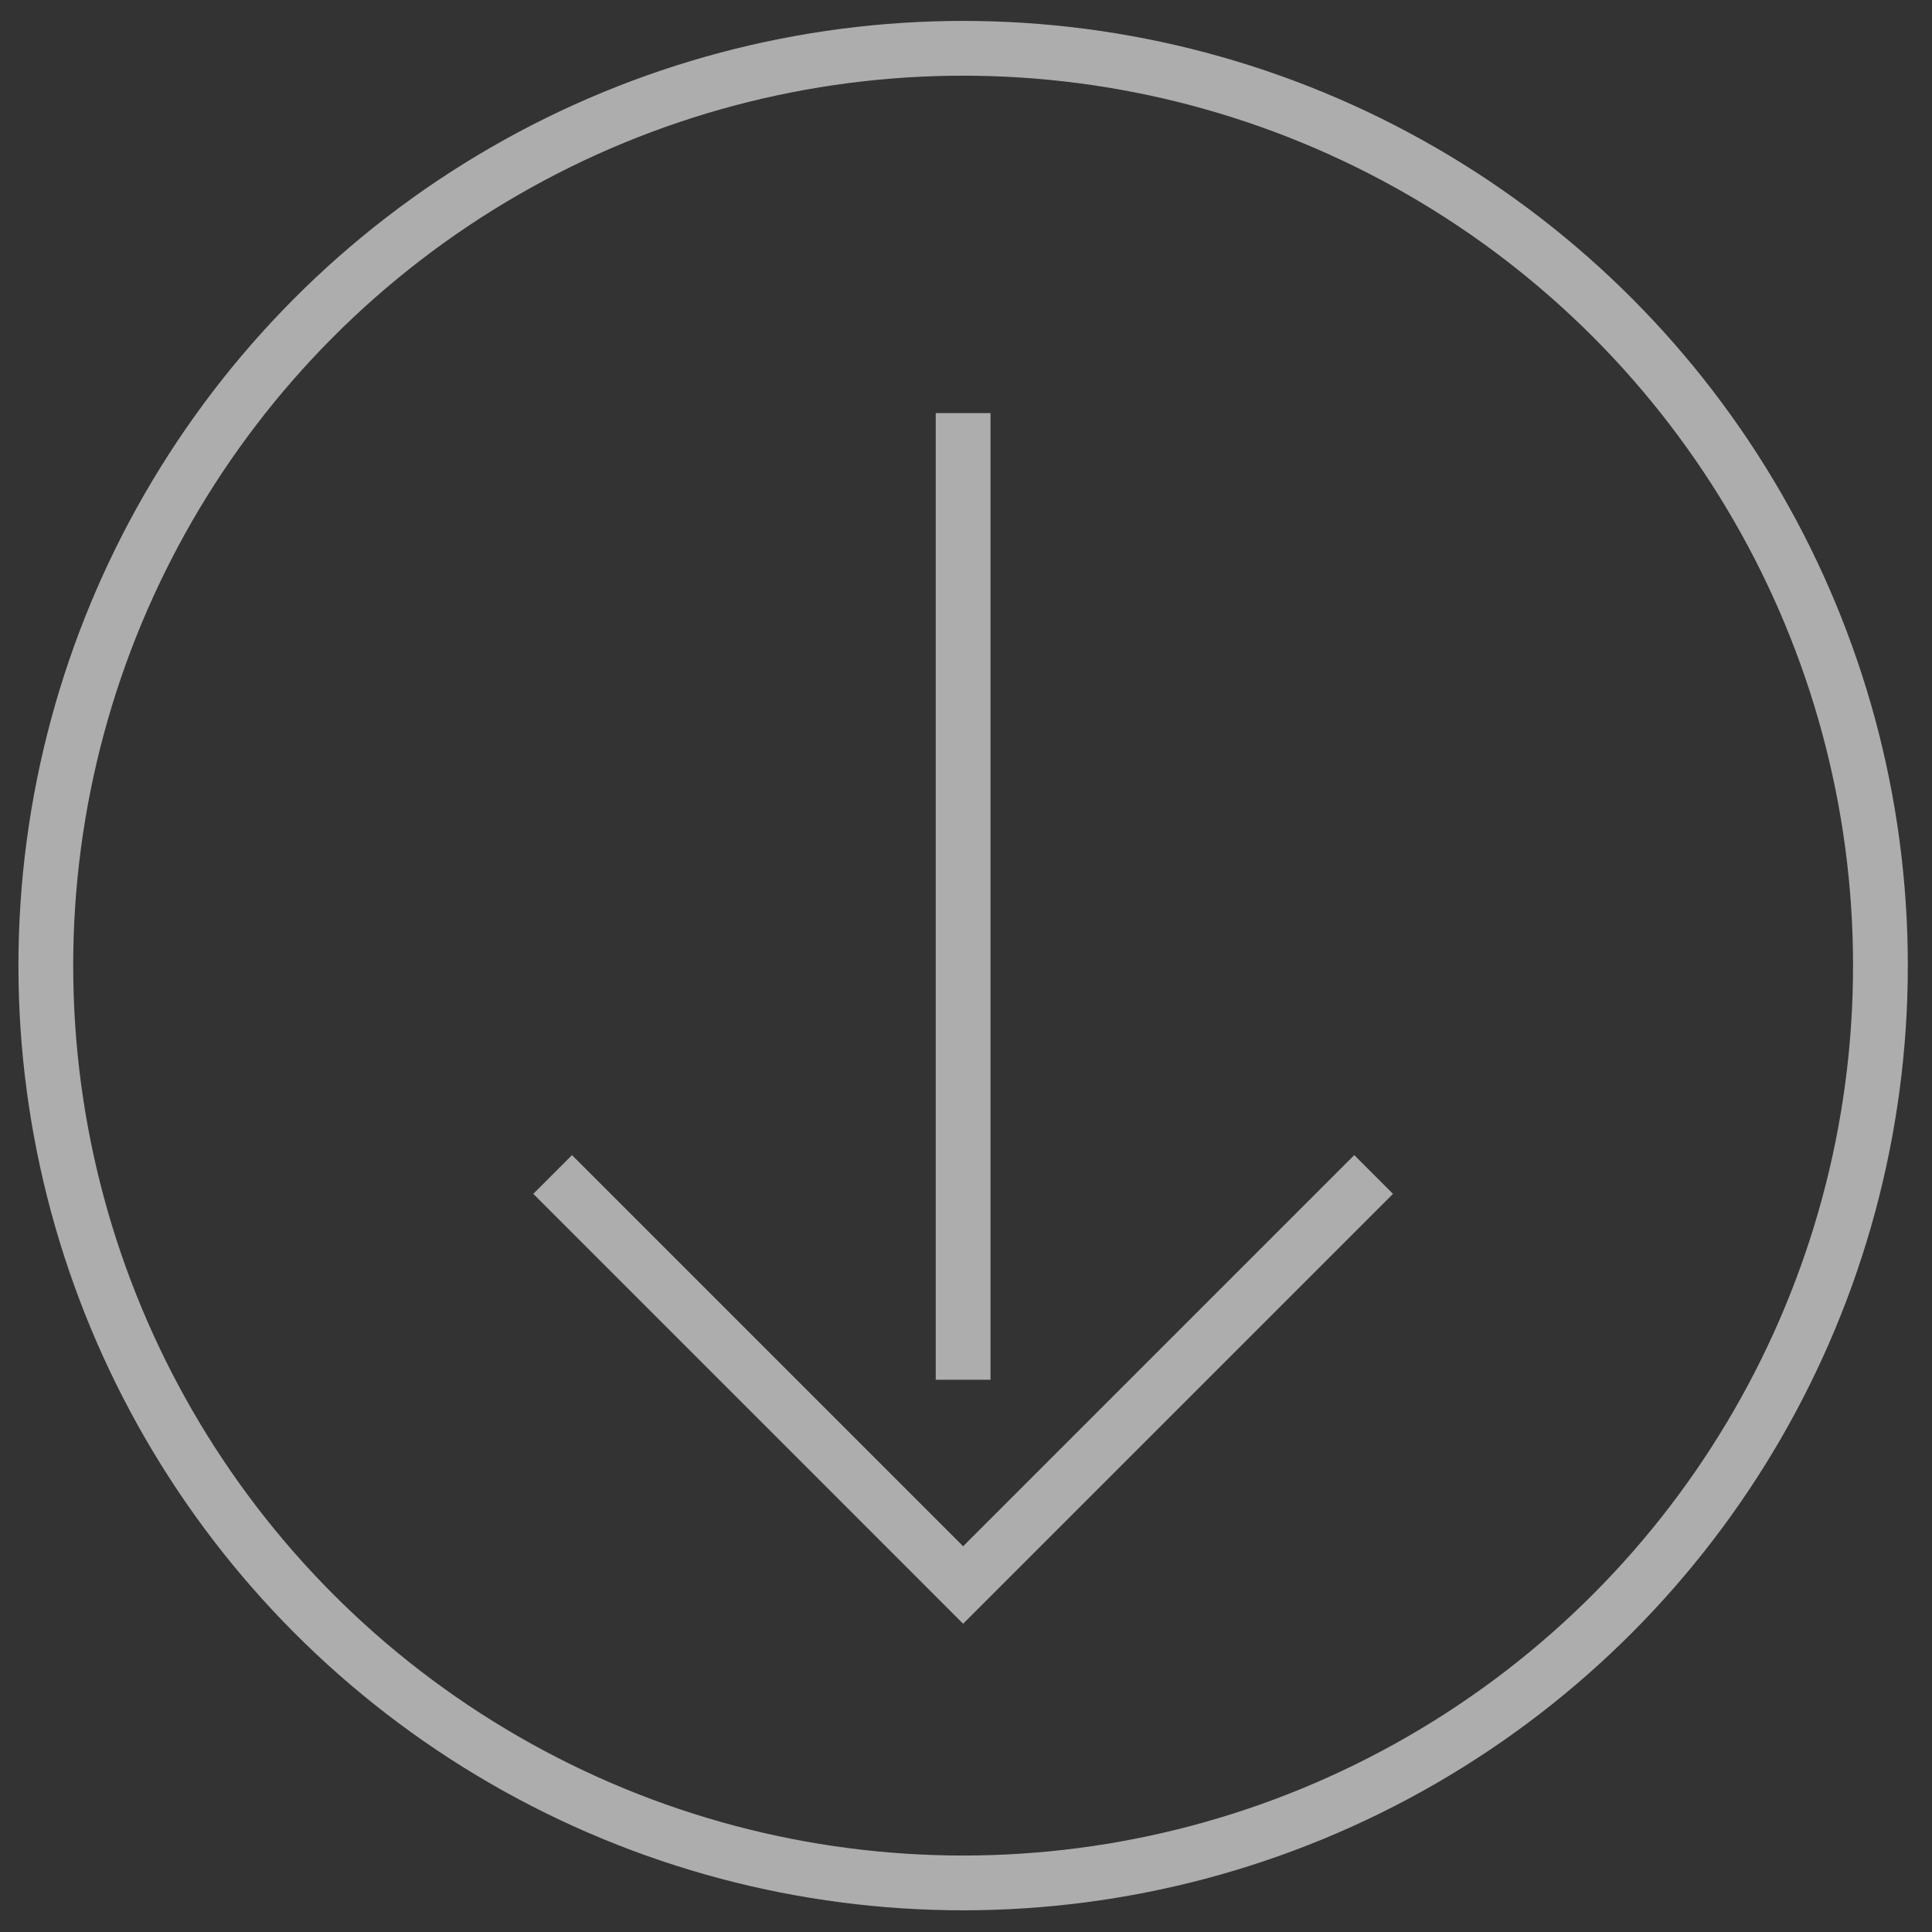 <?xml version="1.0" encoding="utf-8"?>
<!-- Generator: Adobe Illustrator 16.0.4, SVG Export Plug-In . SVG Version: 6.00 Build 0)  -->
<!DOCTYPE svg PUBLIC "-//W3C//DTD SVG 1.1//EN" "http://www.w3.org/Graphics/SVG/1.1/DTD/svg11.dtd">
<svg version="1.1" id="Ebene_1" xmlns="http://www.w3.org/2000/svg" xmlns:xlink="http://www.w3.org/1999/xlink" x="0px" y="0px"
	 width="80px" height="80px" viewBox="0 0 80 80" enable-background="new 0 0 80 80" xml:space="preserve">
<rect x="0" y="0" width="80" height="80" fill="#333333" stroke="none"/>
<g>
	
		<circle opacity="0.6" fill="none" stroke="#FFFFFF" stroke-width="2.268" stroke-miterlimit="10" cx="39.881" cy="39.984" r="37.984"/>
	<polyline opacity="0.6" fill="none" stroke="#FFFFFF" stroke-width="2.268" stroke-miterlimit="10" points="56.879,48.633 
		39.881,65.631 22.884,48.633 	"/>
	
		<line opacity="0.6" fill="none" stroke="#FFFFFF" stroke-width="2.268" stroke-miterlimit="10" x1="39.881" y1="57.133" x2="39.881" y2="17.106"/>
</g>
</svg>
